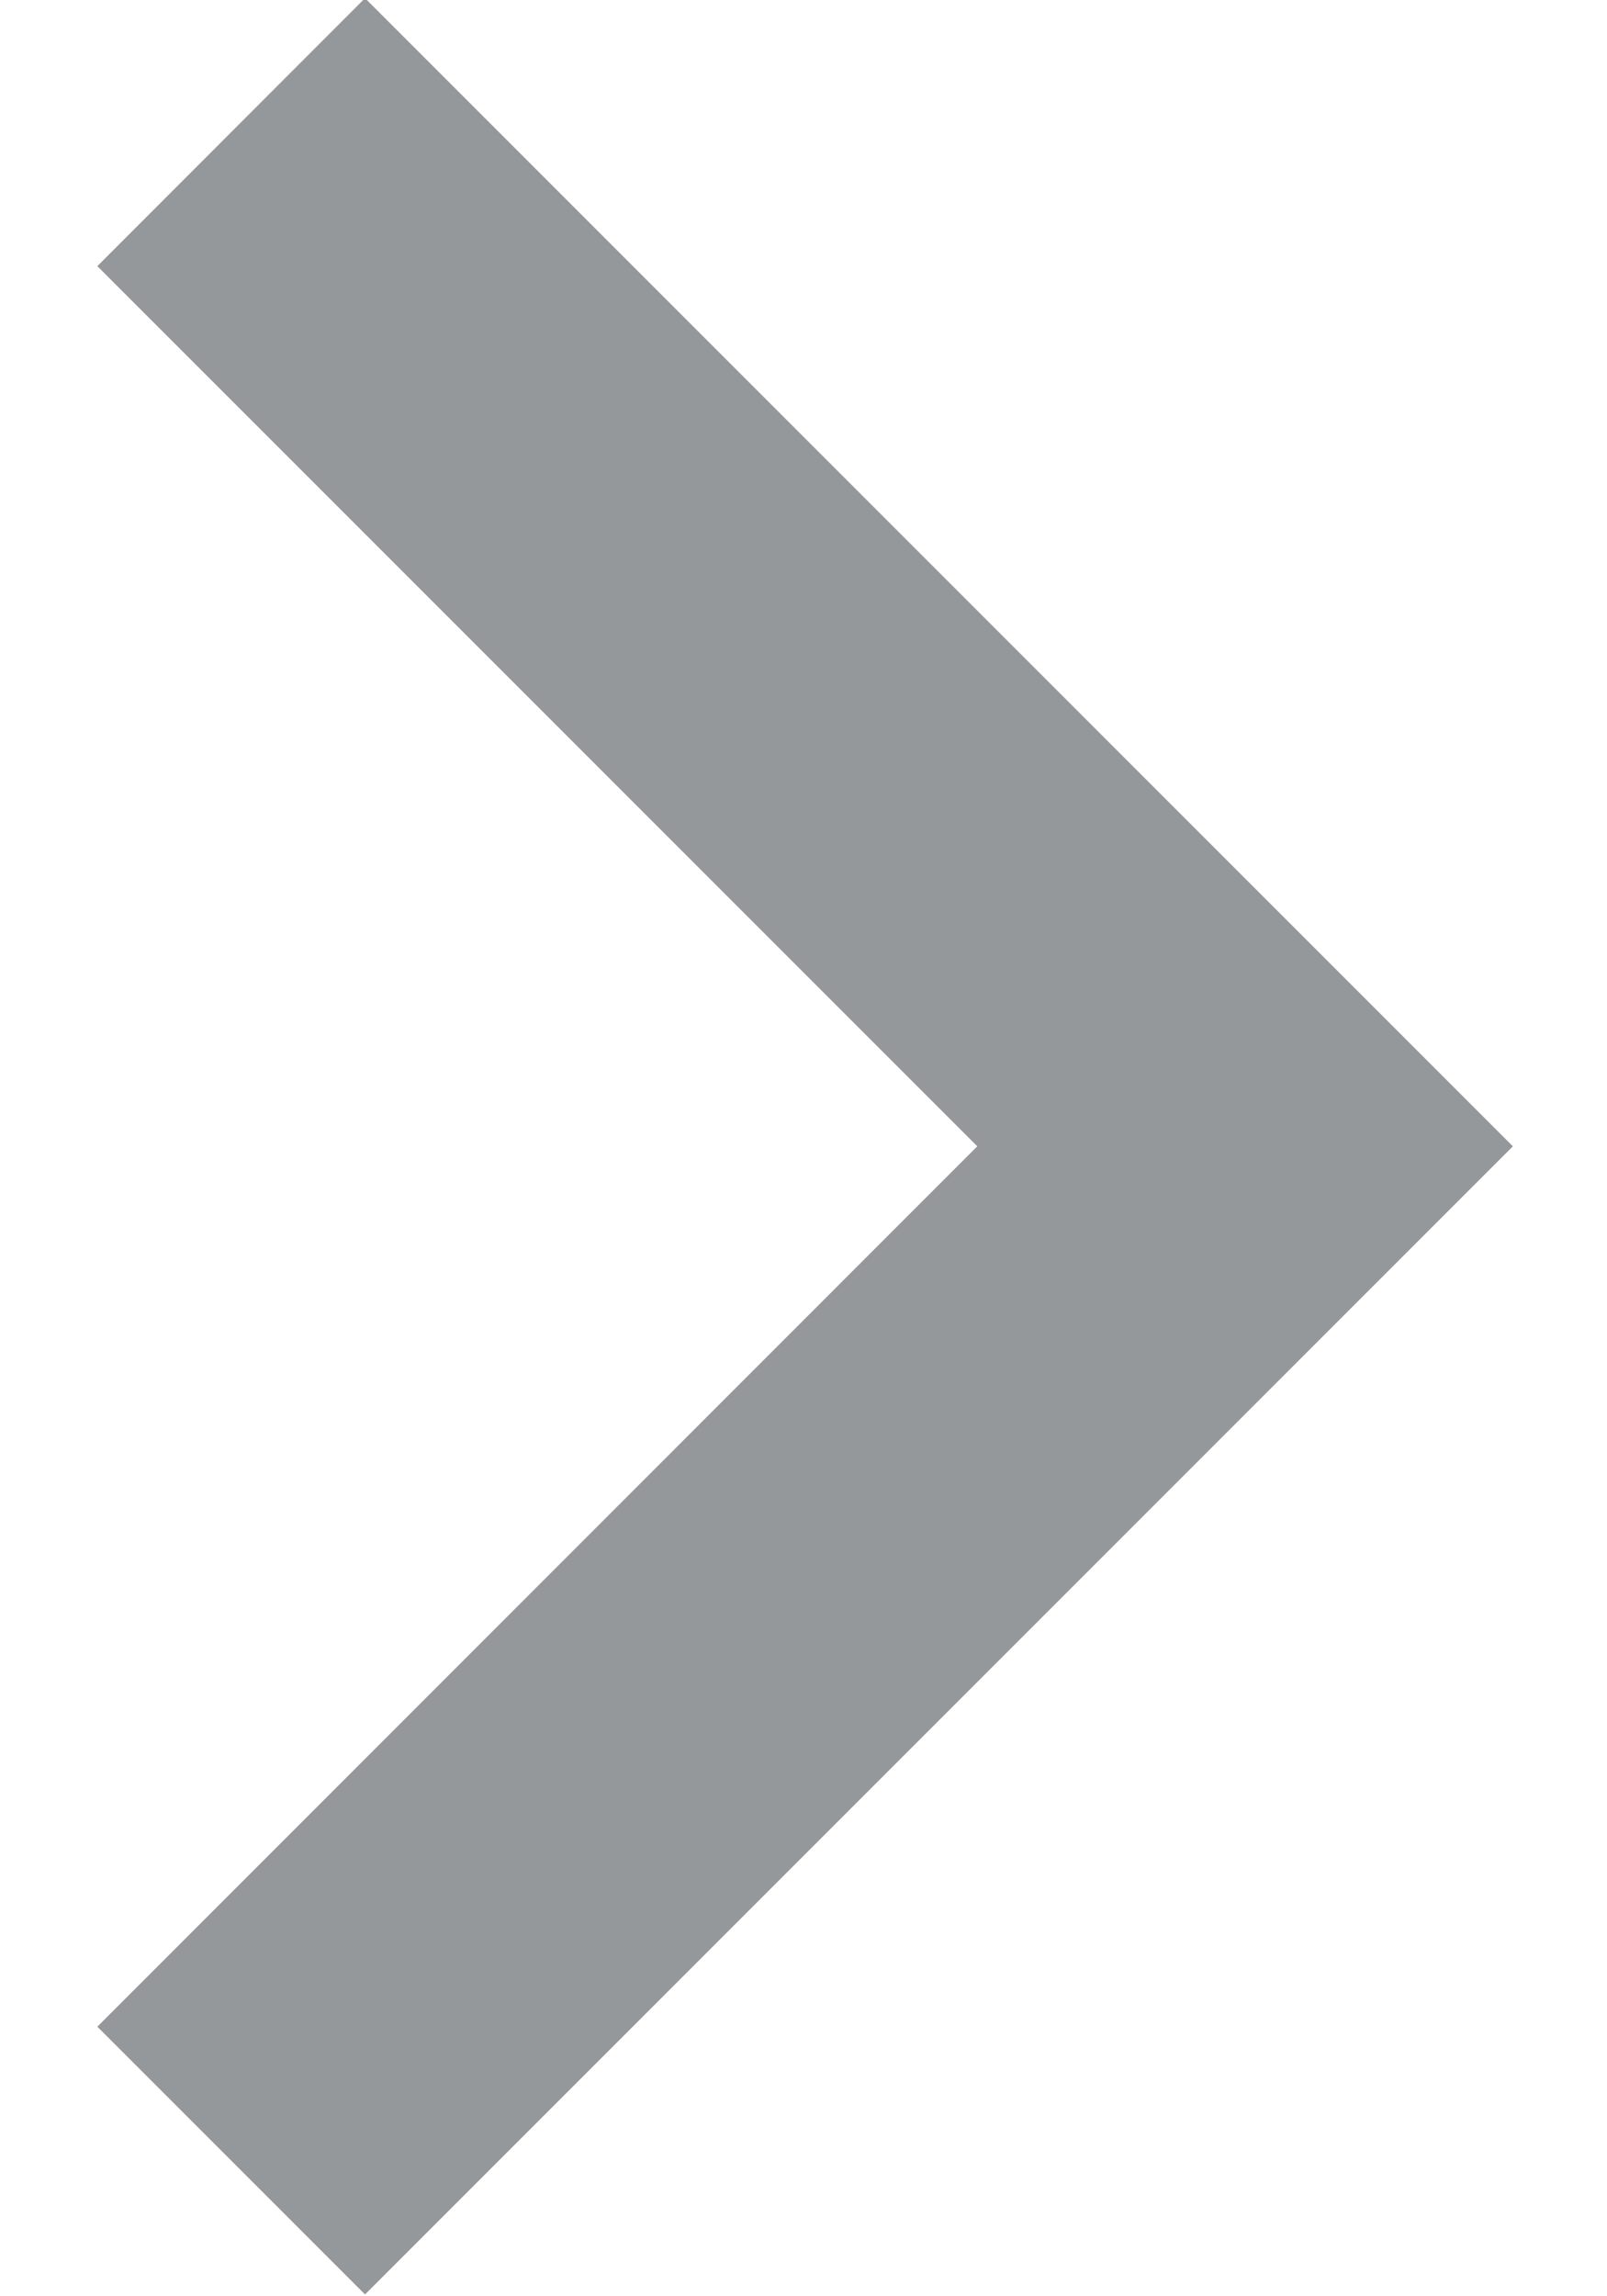 <svg width="7" height="10" viewBox="0 0 7 10" fill="none" xmlns="http://www.w3.org/2000/svg">
<path d="M4.257 4.992L0.424 1.159L1.59 -0.008L6.59 4.992L1.59 9.992L0.424 8.826L4.257 4.992Z" fill="#95989A"/>
</svg>
